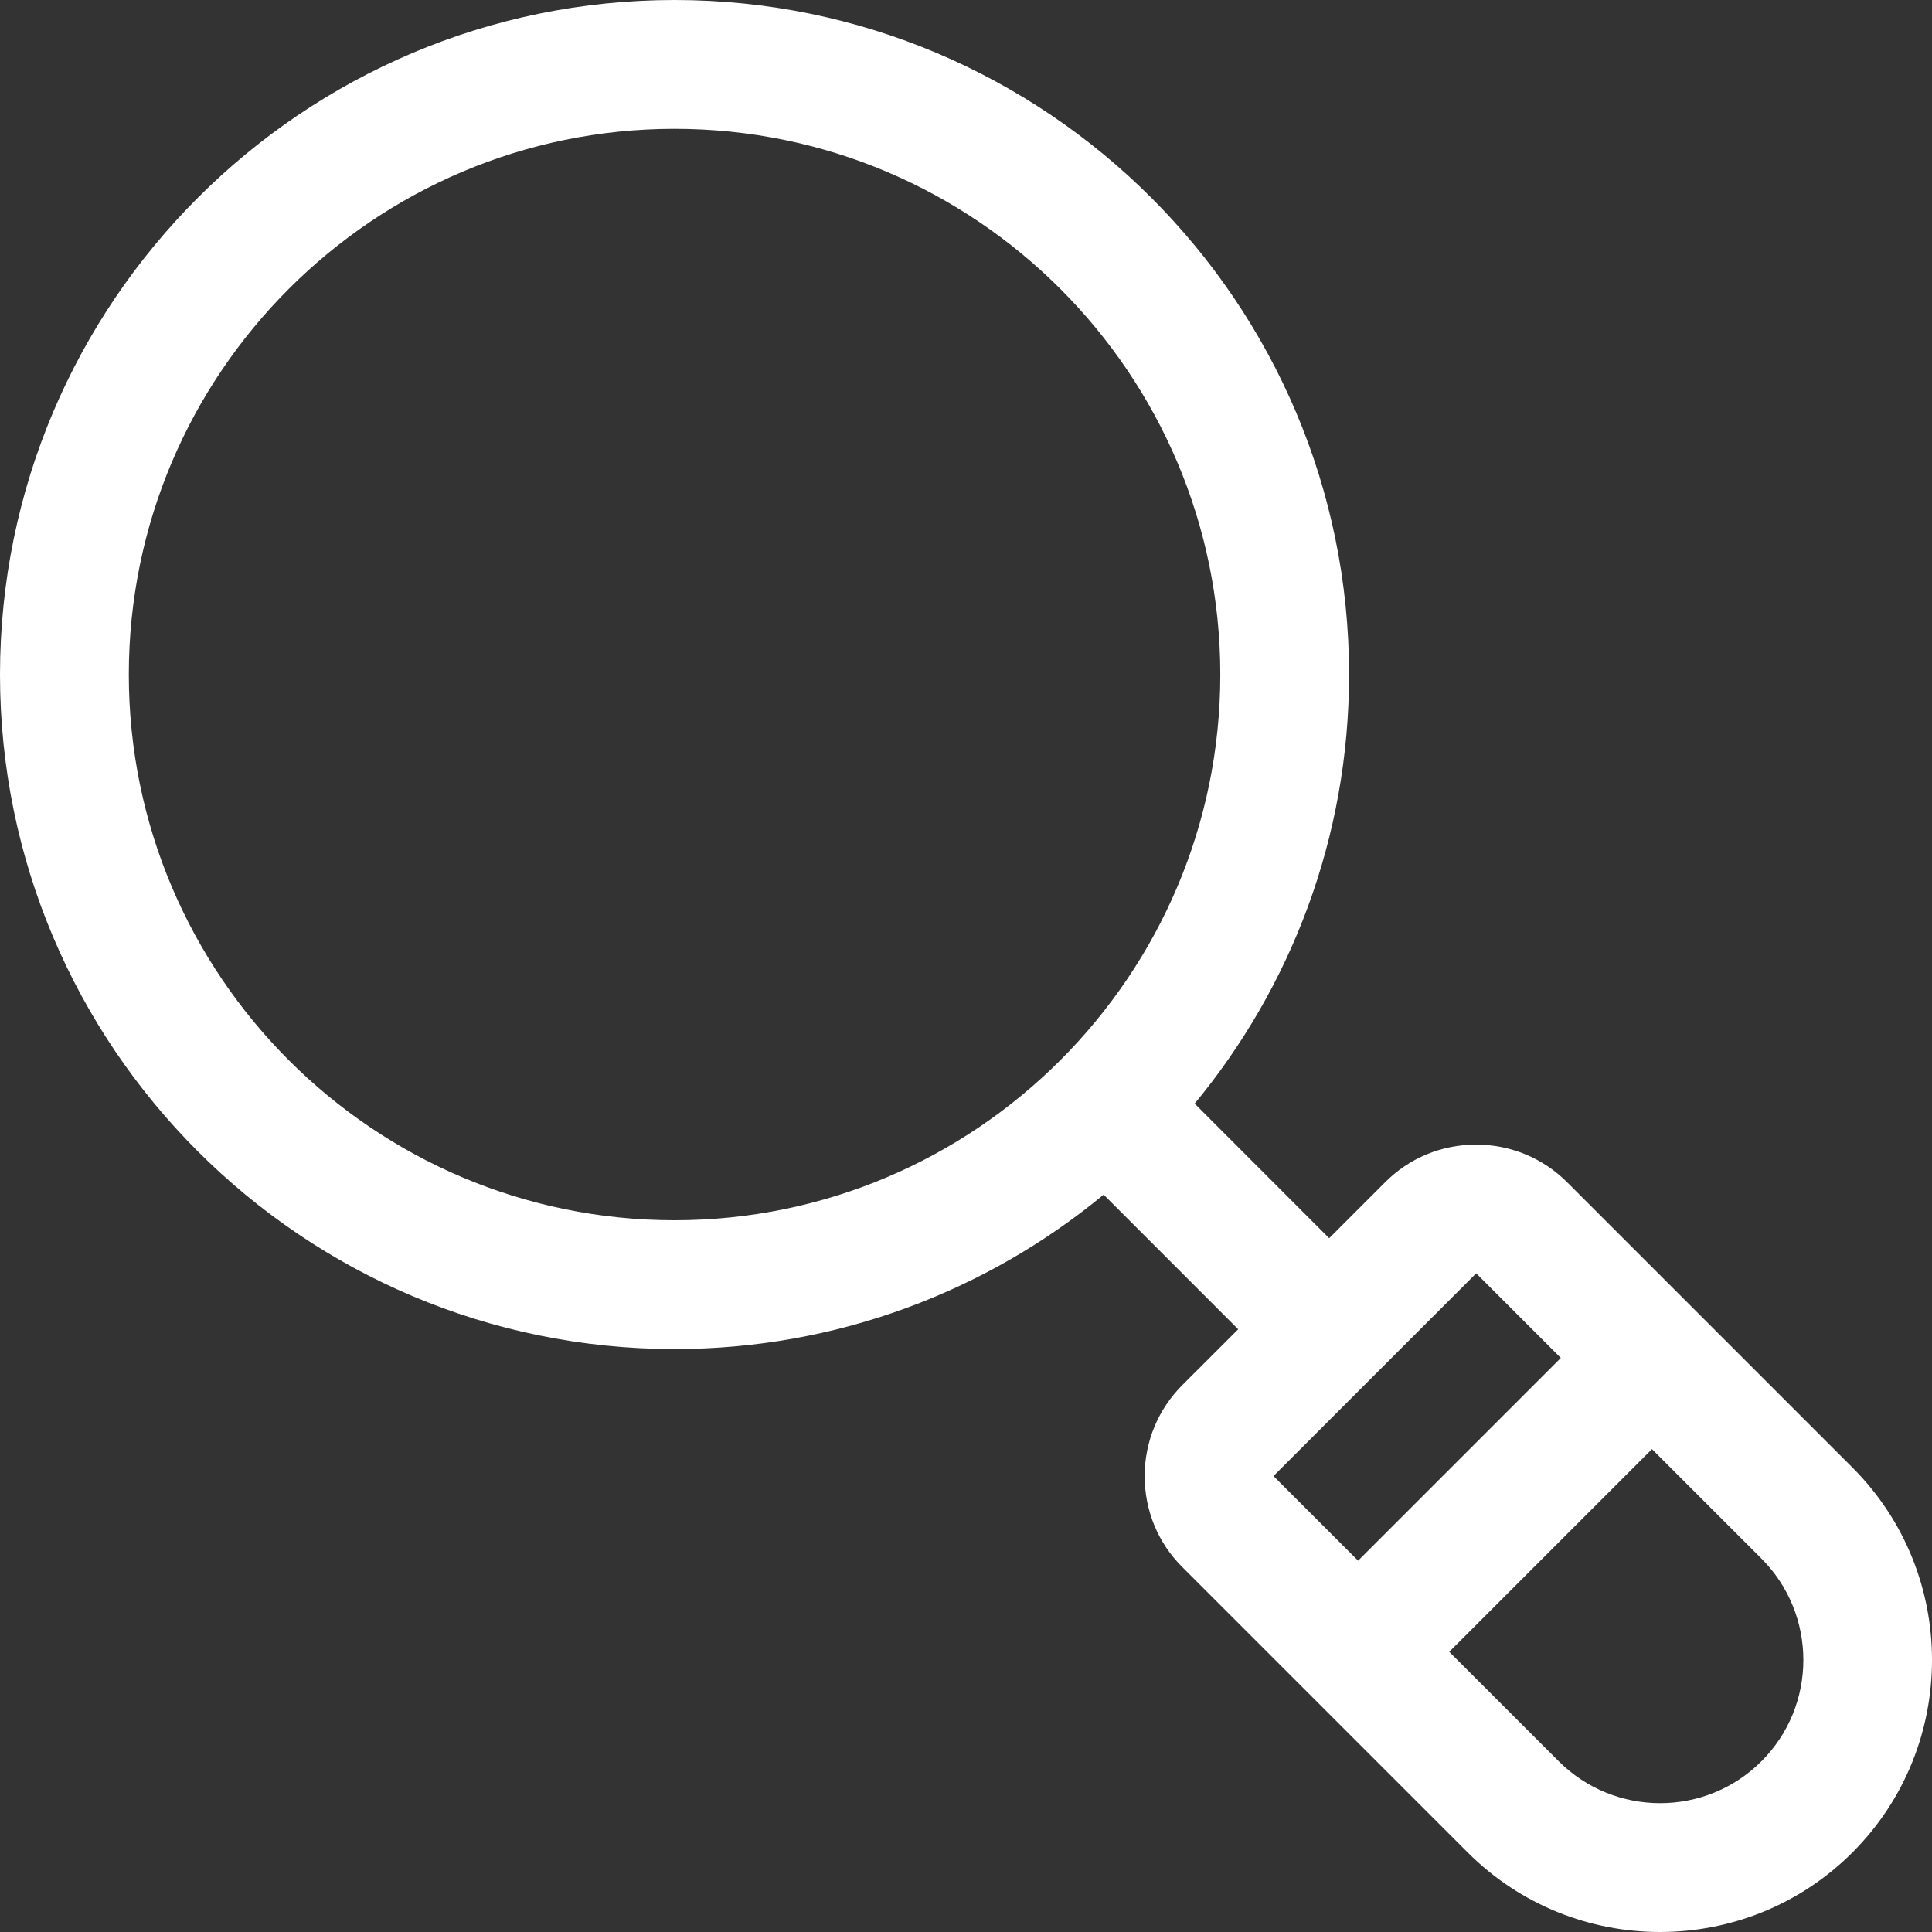 <svg width="40" height="40" viewBox="0 0 40 40" fill="none" xmlns="http://www.w3.org/2000/svg">
<rect x="0" y="0" width="40" height="40" fill="#333333" stroke="none"/>
<path d="M38.354 30.385L32.448 24.479C31.945 23.976 31.275 23.698 30.563 23.698H30.56C29.848 23.698 29.178 23.974 28.676 24.479L27.519 25.636L24.734 22.849C26.731 20.432 27.931 17.339 27.931 13.966C27.933 6.263 21.667 0 13.966 0C6.265 0 0 6.264 0 13.966C0 21.667 6.264 27.931 13.966 27.931C17.337 27.931 20.433 26.729 22.85 24.734L25.636 27.521L24.48 28.676C23.977 29.179 23.699 29.849 23.699 30.561C23.699 31.274 23.975 31.945 24.48 32.446L30.386 38.352C31.483 39.45 32.926 40 34.37 40C35.813 40 37.257 39.45 38.354 38.352C40.549 36.155 40.549 32.582 38.354 30.385ZM2.667 13.966C2.667 7.735 7.736 2.667 13.966 2.667C20.197 2.667 25.265 7.736 25.265 13.966C25.265 20.196 20.197 25.264 13.966 25.264C7.735 25.264 2.667 20.196 2.667 13.966ZM26.366 30.56L30.563 26.363L32.315 28.115L28.118 32.312L26.366 30.56ZM36.469 36.465C35.314 37.622 33.43 37.622 32.272 36.465L30.005 34.199L34.202 30.002L36.469 32.269C37.626 33.427 37.626 35.31 36.469 36.465Z" fill="white"/>
</svg>
